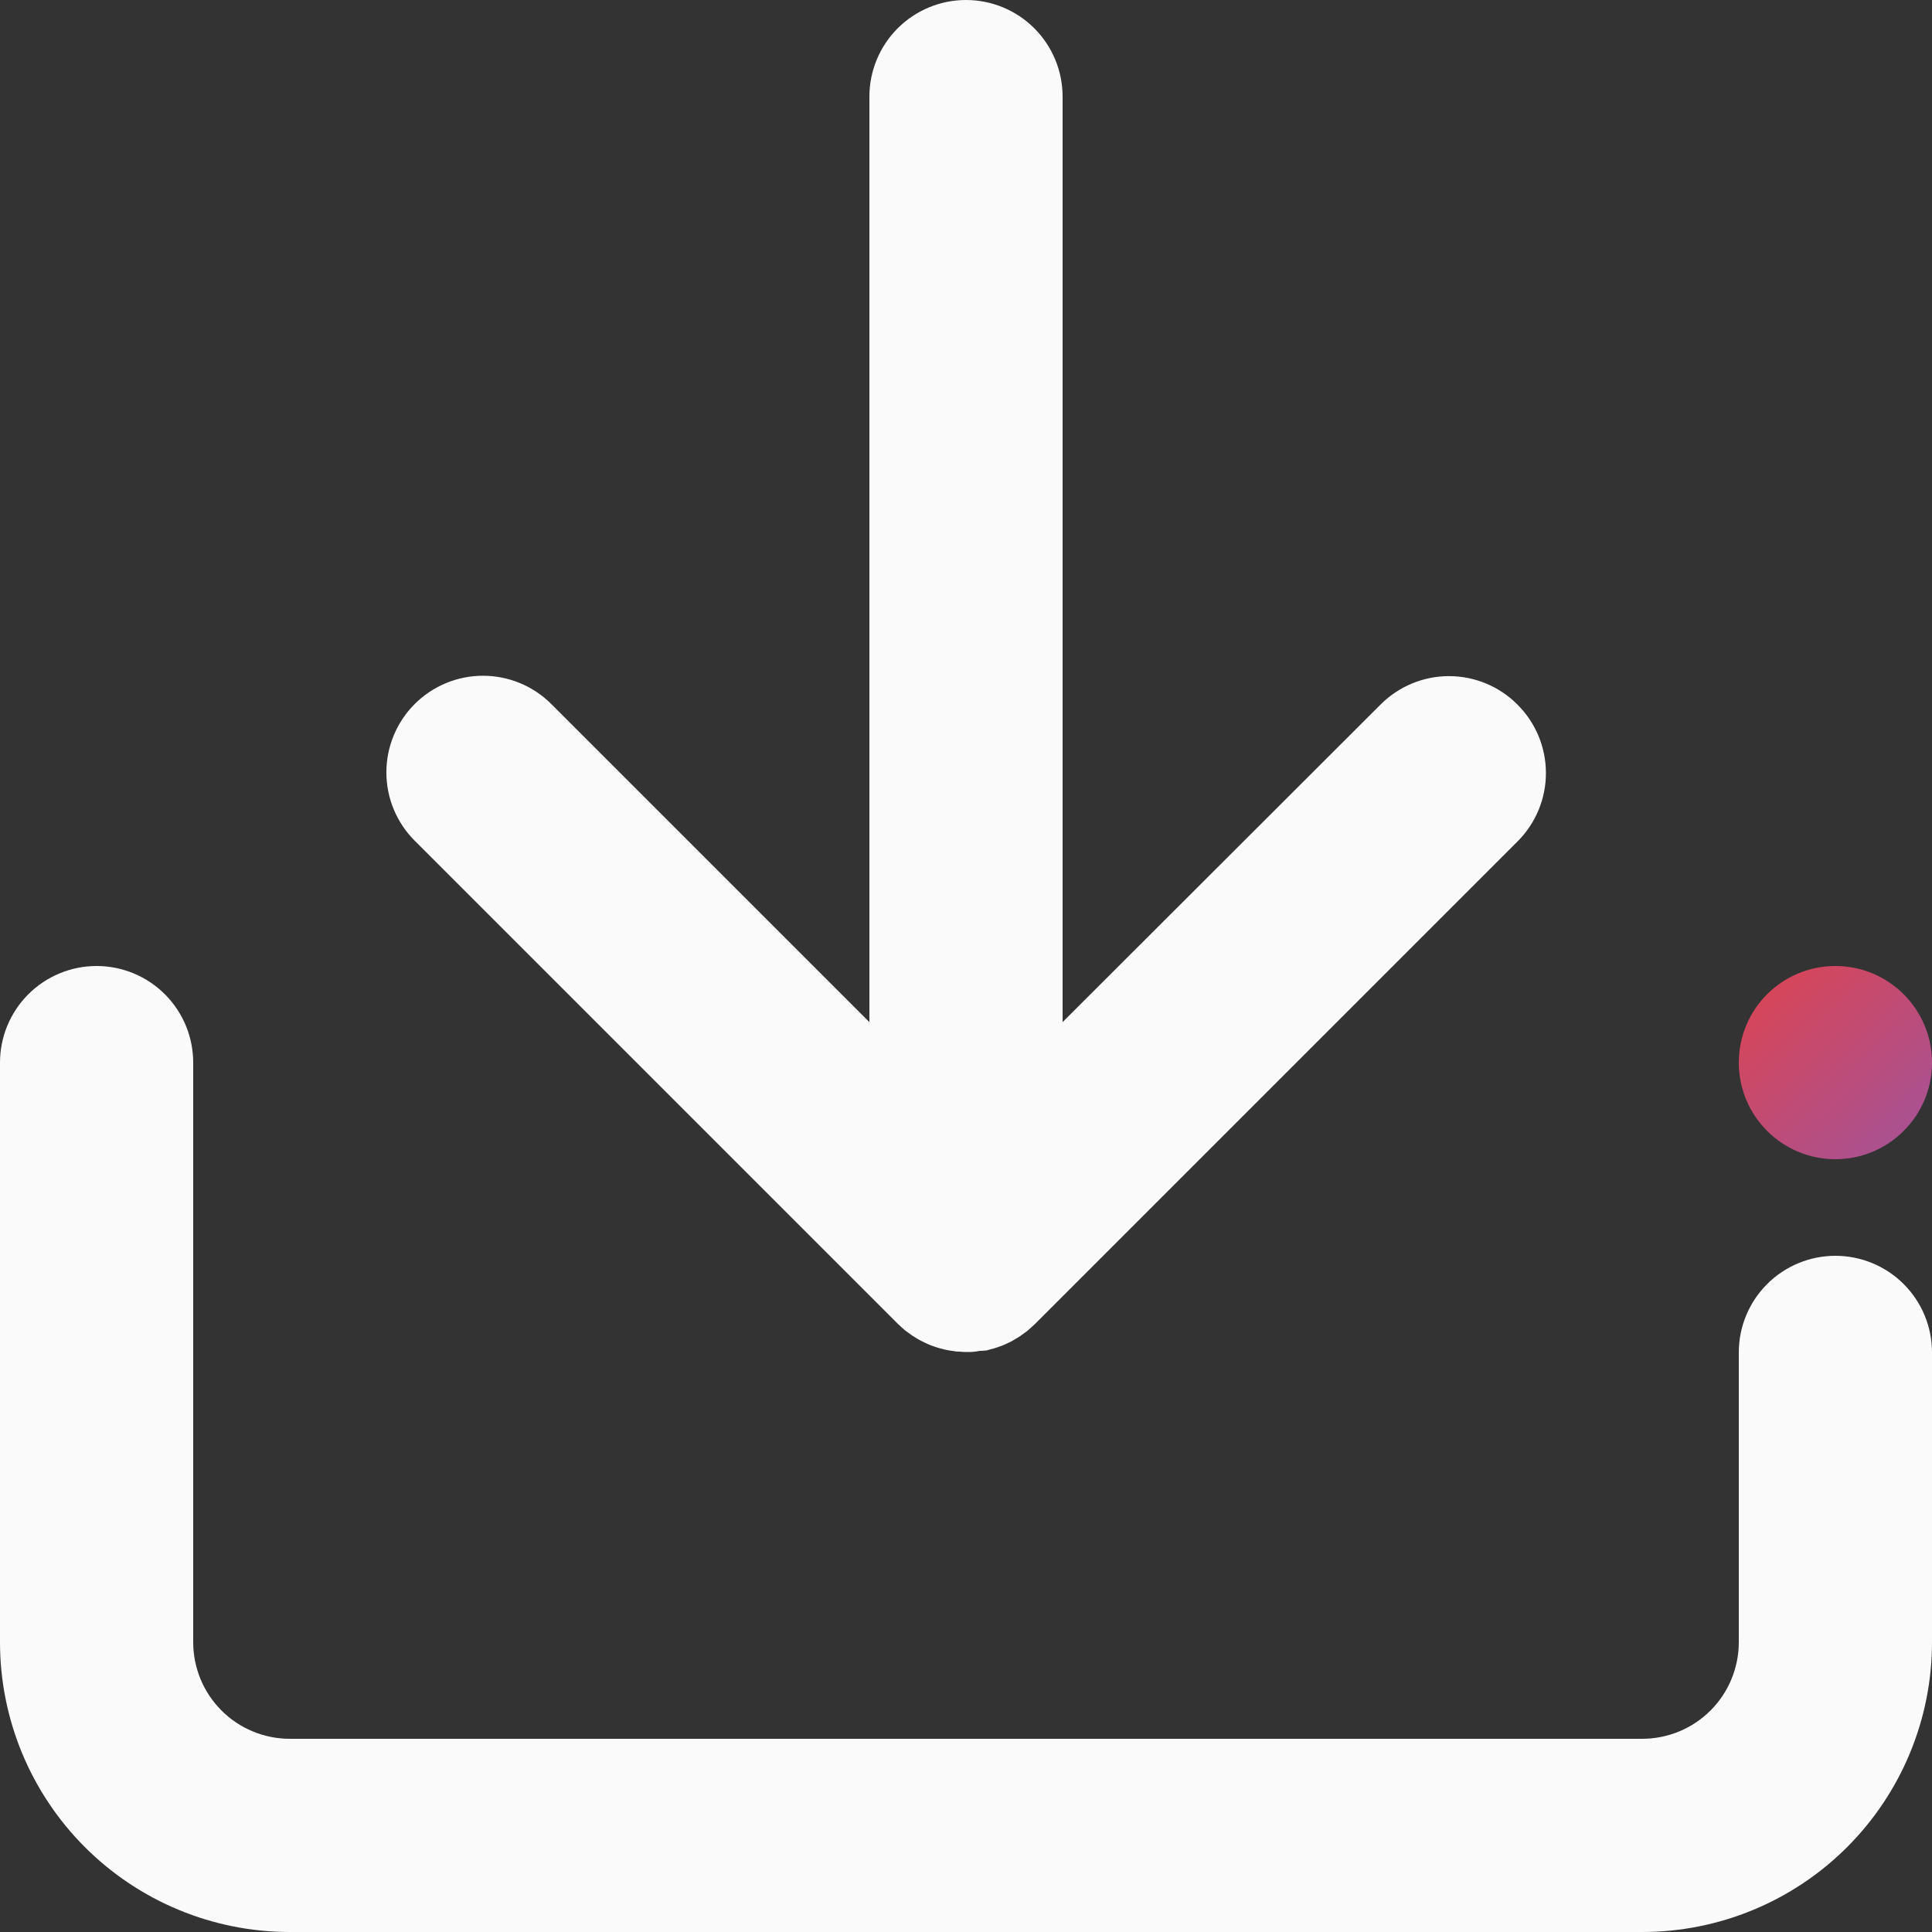 <svg width="200" height="200" viewBox="0 0 200 200" fill="none" xmlns="http://www.w3.org/2000/svg">
<rect x="0" y="0" width="200" height="200" fill="#333333" stroke="none"/>
<g clip-path="url(#clip0_623_6)">
<path d="M170 200H30C22.044 200 14.413 196.839 8.787 191.213C3.161 185.587 0 177.956 0 170V110C0 107.348 1.054 104.804 2.929 102.929C4.804 101.054 7.348 100 10 100C12.652 100 15.196 101.054 17.071 102.929C18.946 104.804 20 107.348 20 110V170C20 172.652 21.054 175.196 22.929 177.071C24.804 178.946 27.348 180 30 180H170C172.652 180 175.196 178.946 177.071 177.071C178.946 175.196 180 172.652 180 170V140C180 137.348 181.054 134.804 182.929 132.929C184.804 131.054 187.348 130 190 130C192.652 130 195.196 131.054 197.071 132.929C198.946 134.804 200 137.348 200 140V170C200 173.94 199.224 177.841 197.716 181.48C196.209 185.12 193.999 188.427 191.213 191.213C188.427 193.999 185.12 196.209 181.48 197.716C177.841 199.224 173.94 200 170 200Z" fill="#FAFAFA"/>
<path d="M157.07 72.92C155.195 71.045 152.652 69.992 150 69.992C147.348 69.992 144.805 71.045 142.93 72.92L110 105.81V10C110 7.348 108.947 4.804 107.071 2.929C105.196 1.054 102.652 0 100 0C97.348 0 94.804 1.054 92.929 2.929C91.054 4.804 90 7.348 90 10V105.81L57.07 72.88C56.141 71.952 55.038 71.215 53.824 70.713C52.611 70.211 51.31 69.953 49.996 69.953C48.683 69.953 47.383 70.213 46.169 70.716C44.956 71.219 43.853 71.956 42.925 72.885C41.997 73.814 41.26 74.917 40.758 76.131C40.256 77.344 39.998 78.645 39.998 79.959C39.999 82.611 41.054 85.155 42.93 87.03L92.93 137.03L93 137.09C93.207 137.297 93.427 137.497 93.66 137.69C93.78 137.79 93.91 137.88 94.04 137.97C94.17 138.06 94.31 138.18 94.45 138.27C94.59 138.36 94.74 138.45 94.89 138.54C95.04 138.63 95.15 138.7 95.29 138.77L95.75 139L96.17 139.19C96.319 139.257 96.473 139.314 96.63 139.36C96.783 139.424 96.94 139.477 97.1 139.52C97.25 139.57 97.4 139.6 97.55 139.64C97.7 139.68 97.88 139.73 98.05 139.76C98.222 139.796 98.395 139.823 98.57 139.84L99.01 139.91C99.34 139.91 99.67 139.96 100.01 139.96C100.35 139.96 100.67 139.96 101.01 139.91L101.44 139.84C101.627 139.842 101.814 139.832 102 139.81C102.17 139.81 102.33 139.73 102.49 139.69C102.65 139.65 102.8 139.62 102.95 139.57C103.11 139.526 103.267 139.472 103.42 139.41C103.577 139.362 103.73 139.305 103.88 139.24L104.3 139.05L104.77 138.82L105.15 138.59C105.3 138.5 105.46 138.42 105.6 138.32C105.74 138.22 105.87 138.12 106.01 138.02C106.15 137.92 106.27 137.84 106.39 137.74C106.51 137.64 106.82 137.36 107.02 137.17L107.12 137.08L157.12 87.08C158.048 86.148 158.783 85.042 159.283 83.825C159.783 82.608 160.038 81.305 160.033 79.99C160.028 78.674 159.764 77.373 159.256 76.16C158.747 74.947 158.005 73.846 157.07 72.92Z" fill="#FAFAFA"/>
<path d="M190 120C195.523 120 200 115.523 200 110C200 104.477 195.523 100 190 100C184.477 100 180 104.477 180 110C180 115.523 184.477 120 190 120Z" fill="url(#paint0_linear_623_6)"/>
</g>
<defs>
<linearGradient id="paint0_linear_623_6" x1="178.68" y1="98" x2="200.9" y2="121.55" gradientUnits="userSpaceOnUse">
<stop stop-color="#E34248"/>
<stop offset="1" stop-color="#9E55A0"/>
</linearGradient>
<clipPath id="clip0_623_6">
<rect width="200" height="200" fill="white"/>
</clipPath>
</defs>
</svg>
